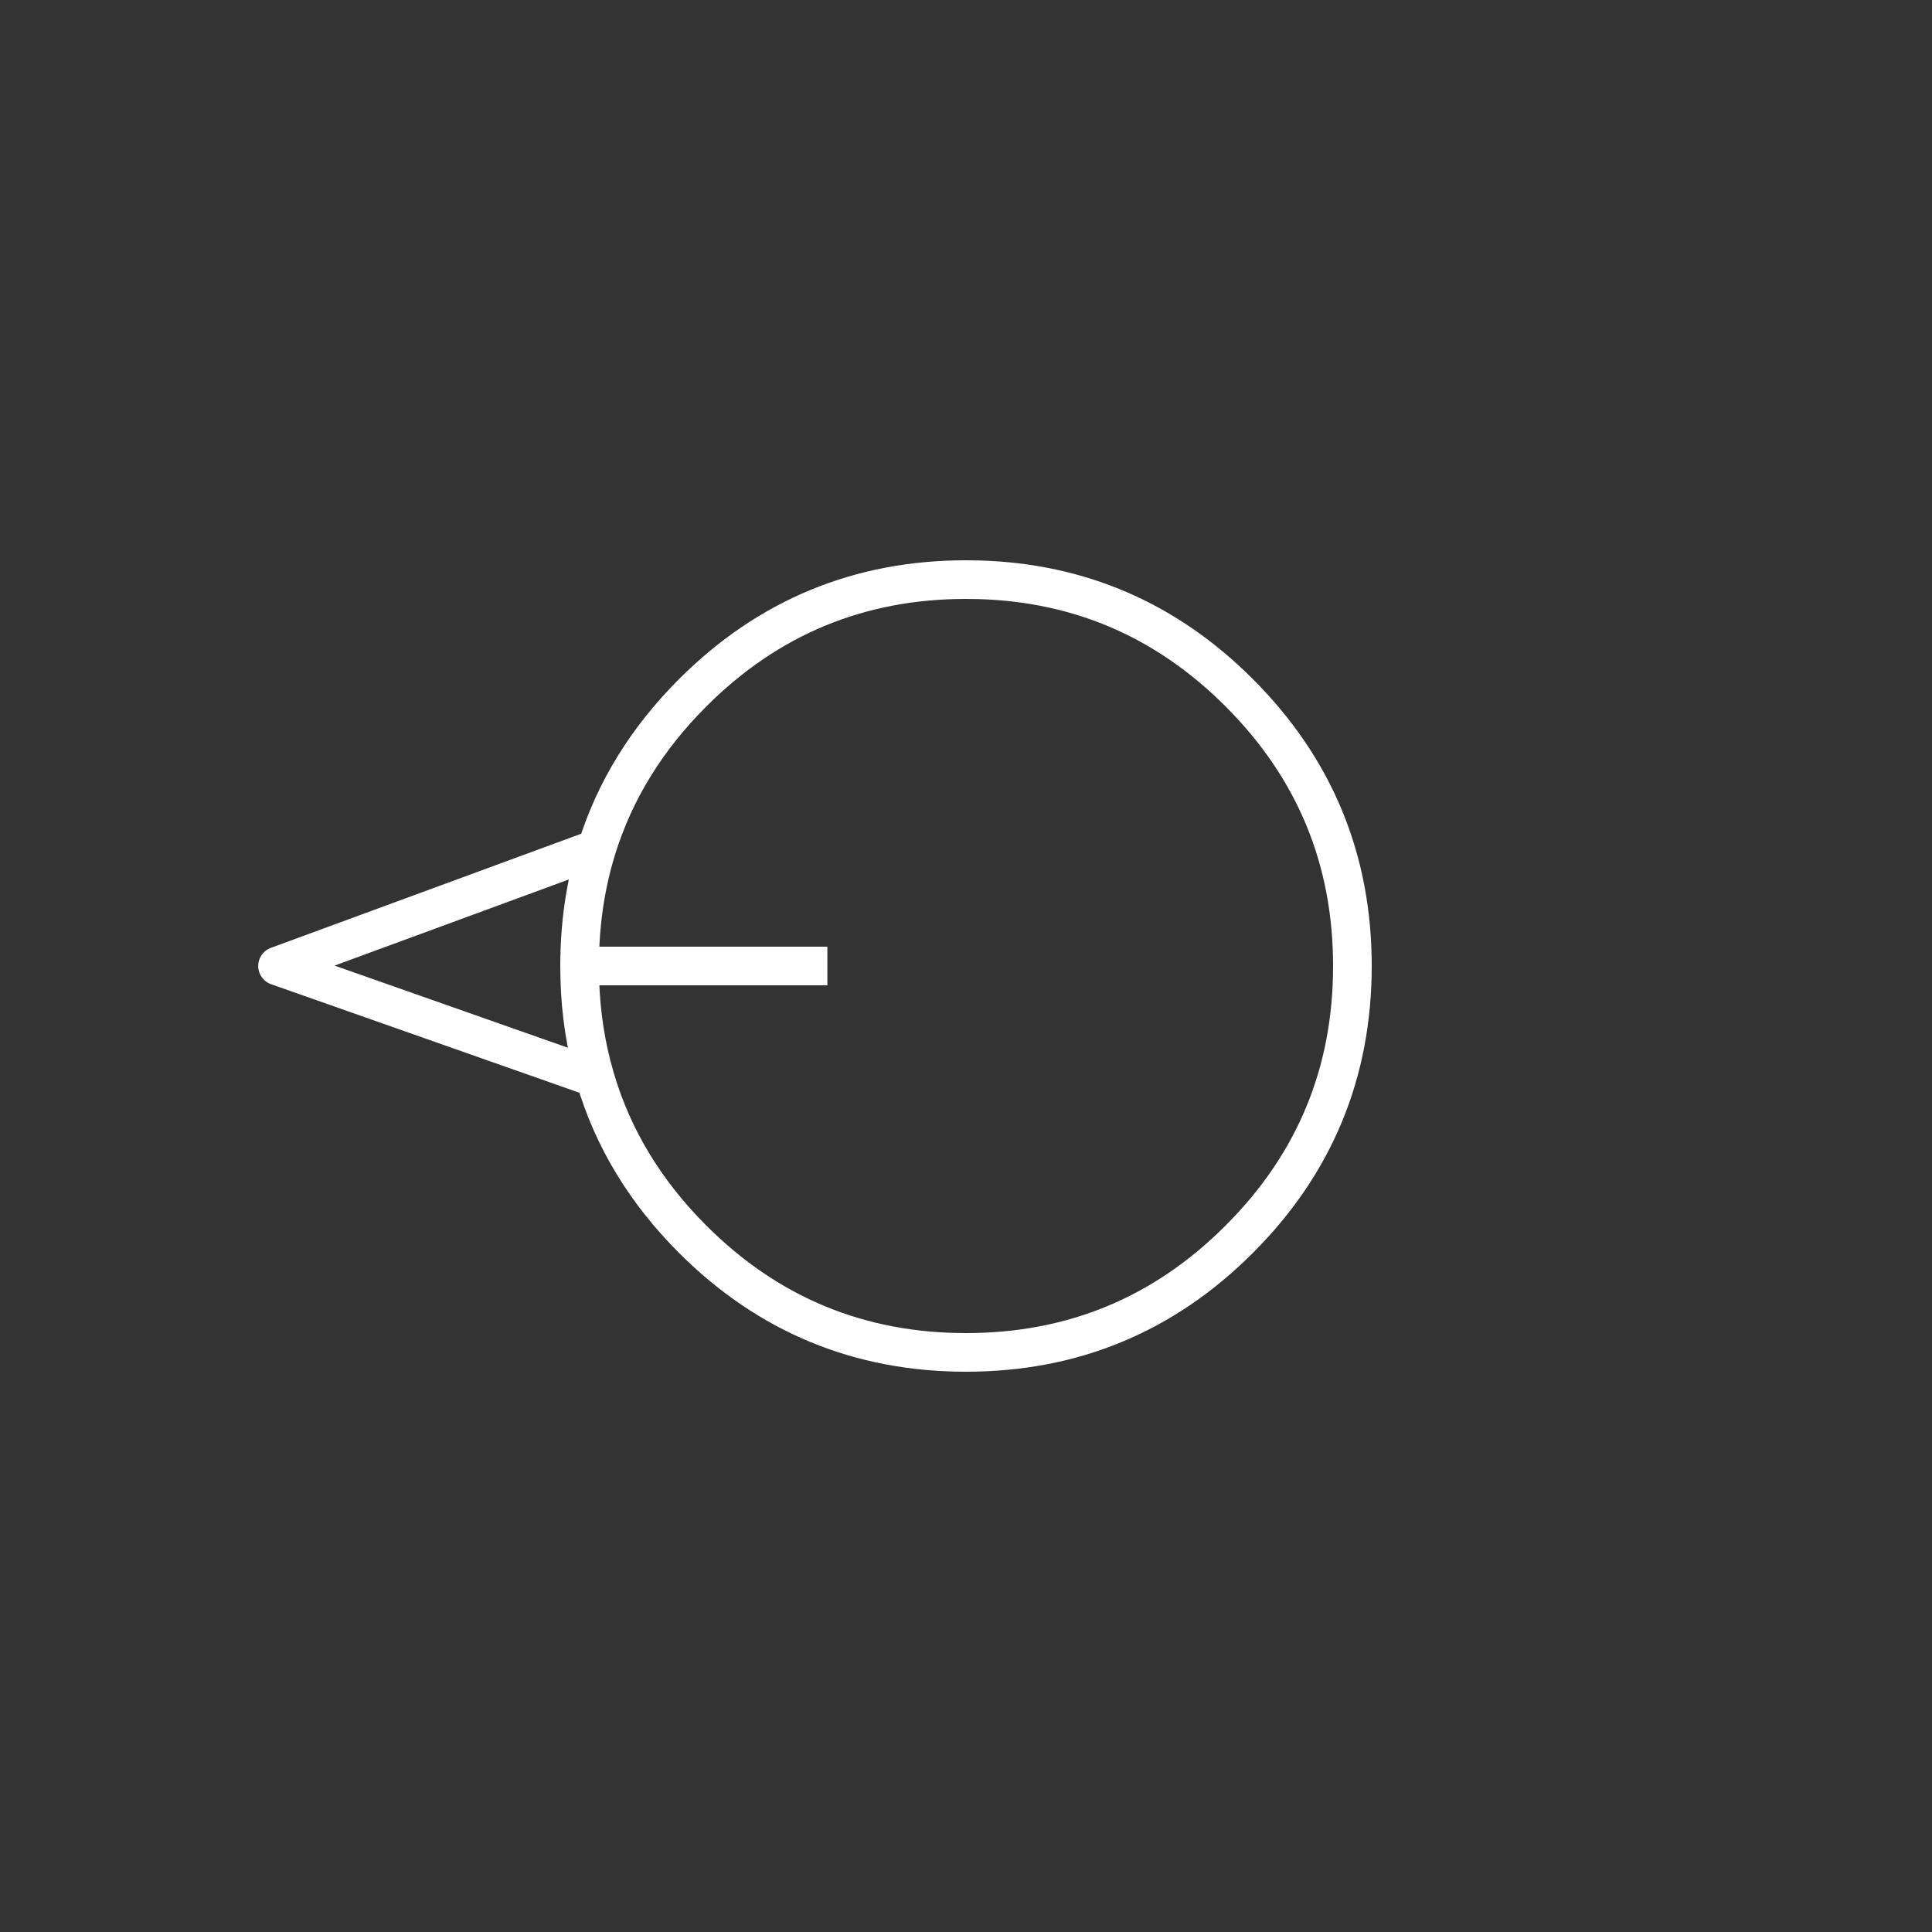 <?xml version="1.0" encoding="utf-8"?><svg id="sw_4" image-rendering="auto" baseProfile="basic" version="1.1" x="0px" y="0px" width="1000" height="1000" xmlns="http://www.w3.org/2000/svg" xmlns:xlink="http://www.w3.org/1999/xlink"><rect width="100%" height="100%" fill="#333333" stroke="none"/><g id="Scena-1" overflow="visible"><path id="Layer1_0_1_STROKES" stroke="#FFF" stroke-width="20" stroke-linejoin="round" stroke-linecap="round" fill="none" d="M308.85 439.25Q322.75 394.35 358.55 358.55 417.15 300 500 300 503.5 300 507 300.1 585.4 302.5 641.4 358.55 700 417.15 700 500 700 582.9 641.4 641.45 582.9 700 500 700 417.15 700 358.55 641.45 321.6 604.5 308 557.85L143.65 500 308.85 439.25Q300 467.75 300 500M308 557.85Q300.9 533.7 300.1 507 300 503.5 300 500"/><path id="Layer1_0_2_STROKES" stroke="#FFF" stroke-width="20" stroke-linejoin="round" stroke-linecap="butt" fill="none" d="M300 500L428.25 500"/></g></svg>